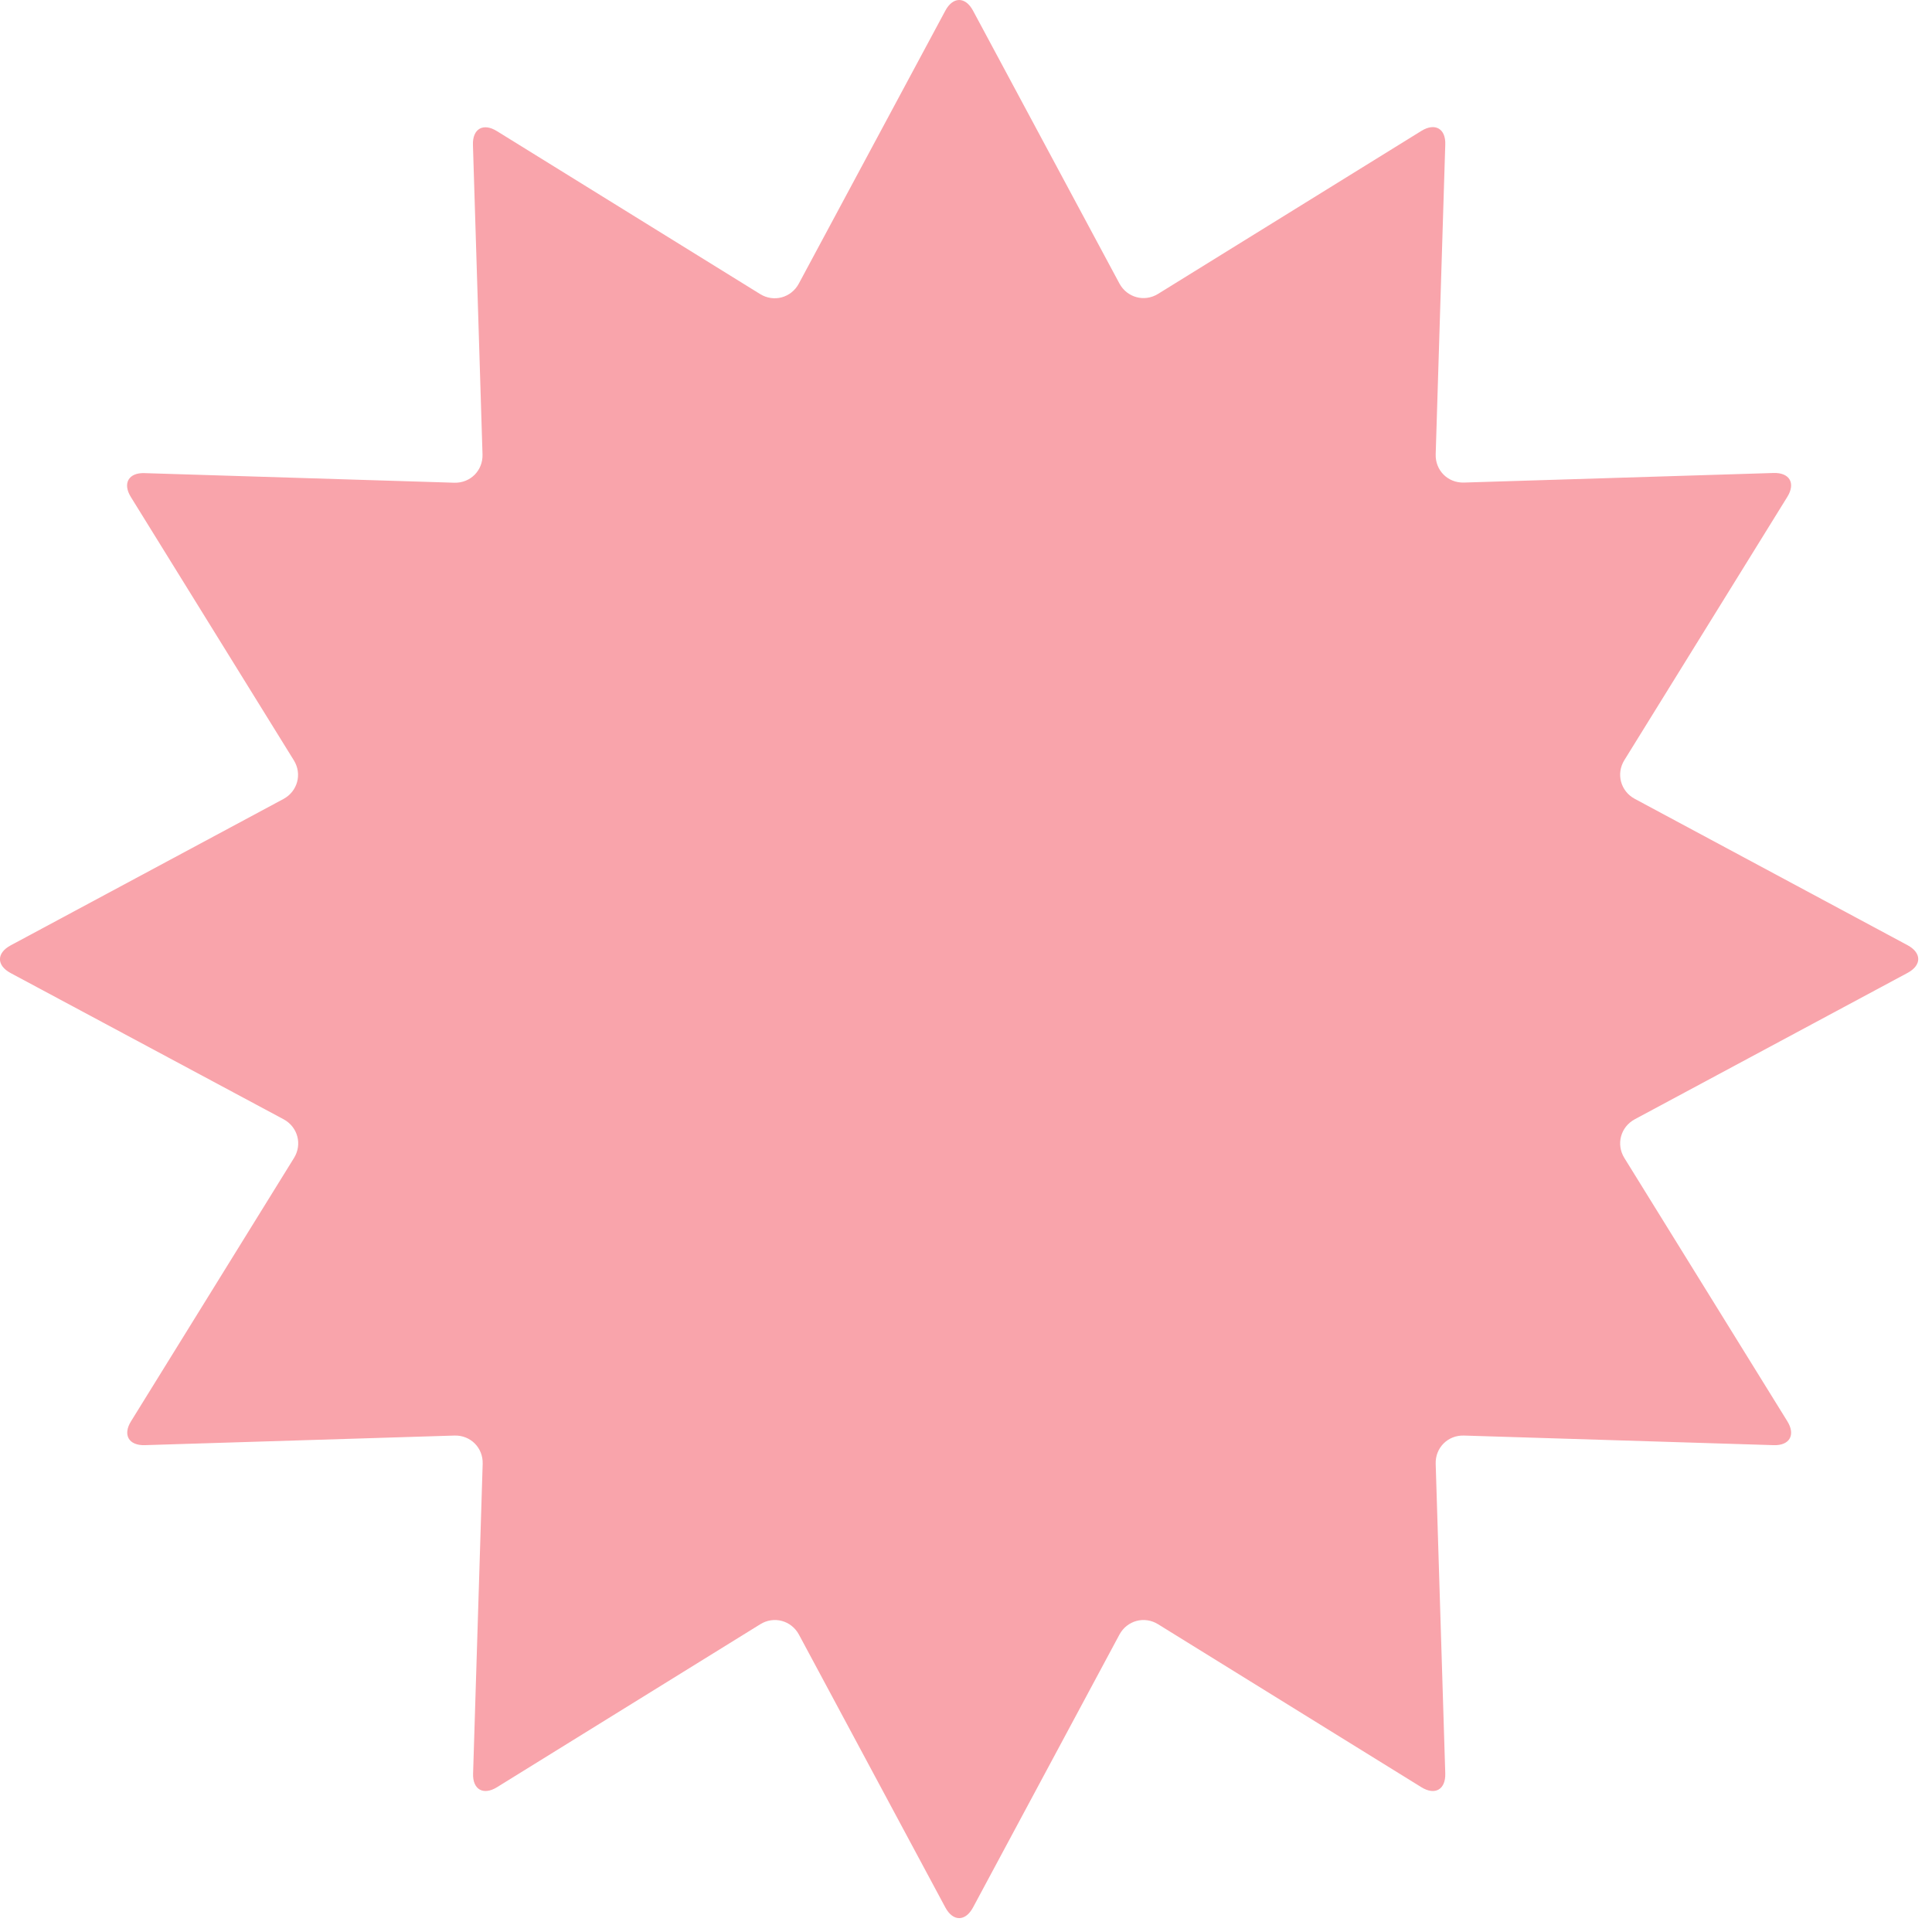 <svg width="119" height="119" viewBox="0 0 119 119" fill="none" xmlns="http://www.w3.org/2000/svg">
<path d="M58.23 0.652C58.7 -0.217 59.46 -0.217 59.93 0.652L68.95 17.462C69.42 18.332 70.49 18.622 71.33 18.102L87.55 8.062C88.39 7.543 89.06 7.923 89.02 8.912L88.43 27.983C88.4 28.973 89.18 29.753 90.17 29.723L109.24 29.133C110.23 29.102 110.61 29.762 110.09 30.602L100.05 46.822C99.53 47.663 99.82 48.733 100.69 49.203L117.5 58.222C118.37 58.693 118.37 59.453 117.5 59.922L100.69 68.942C99.82 69.412 99.53 70.483 100.05 71.323L110.09 87.543C110.61 88.382 110.23 89.052 109.24 89.013L90.17 88.422C89.18 88.392 88.4 89.172 88.43 90.162L89.02 109.233C89.05 110.223 88.39 110.603 87.55 110.083L71.33 100.043C70.49 99.522 69.42 99.812 68.95 100.683L59.93 117.493C59.46 118.363 58.7 118.363 58.23 117.493L49.21 100.683C48.74 99.812 47.67 99.522 46.83 100.043L30.61 110.083C29.77 110.603 29.1 110.223 29.14 109.233L29.73 90.162C29.76 89.172 28.98 88.392 27.99 88.422L8.92 89.013C7.93 89.043 7.55 88.382 8.07 87.543L18.11 71.323C18.63 70.483 18.34 69.412 17.47 68.942L0.65 59.932C-0.22 59.462 -0.22 58.703 0.65 58.233L17.46 49.212C18.33 48.742 18.62 47.672 18.1 46.833L8.06 30.613C7.54 29.773 7.92 29.102 8.91 29.142L27.98 29.733C28.97 29.762 29.75 28.983 29.72 27.992L29.13 8.922C29.1 7.933 29.76 7.553 30.6 8.072L46.82 18.113C47.66 18.633 48.73 18.343 49.2 17.473L58.23 0.652Z" fill="#F9A4AB"/>
</svg>
